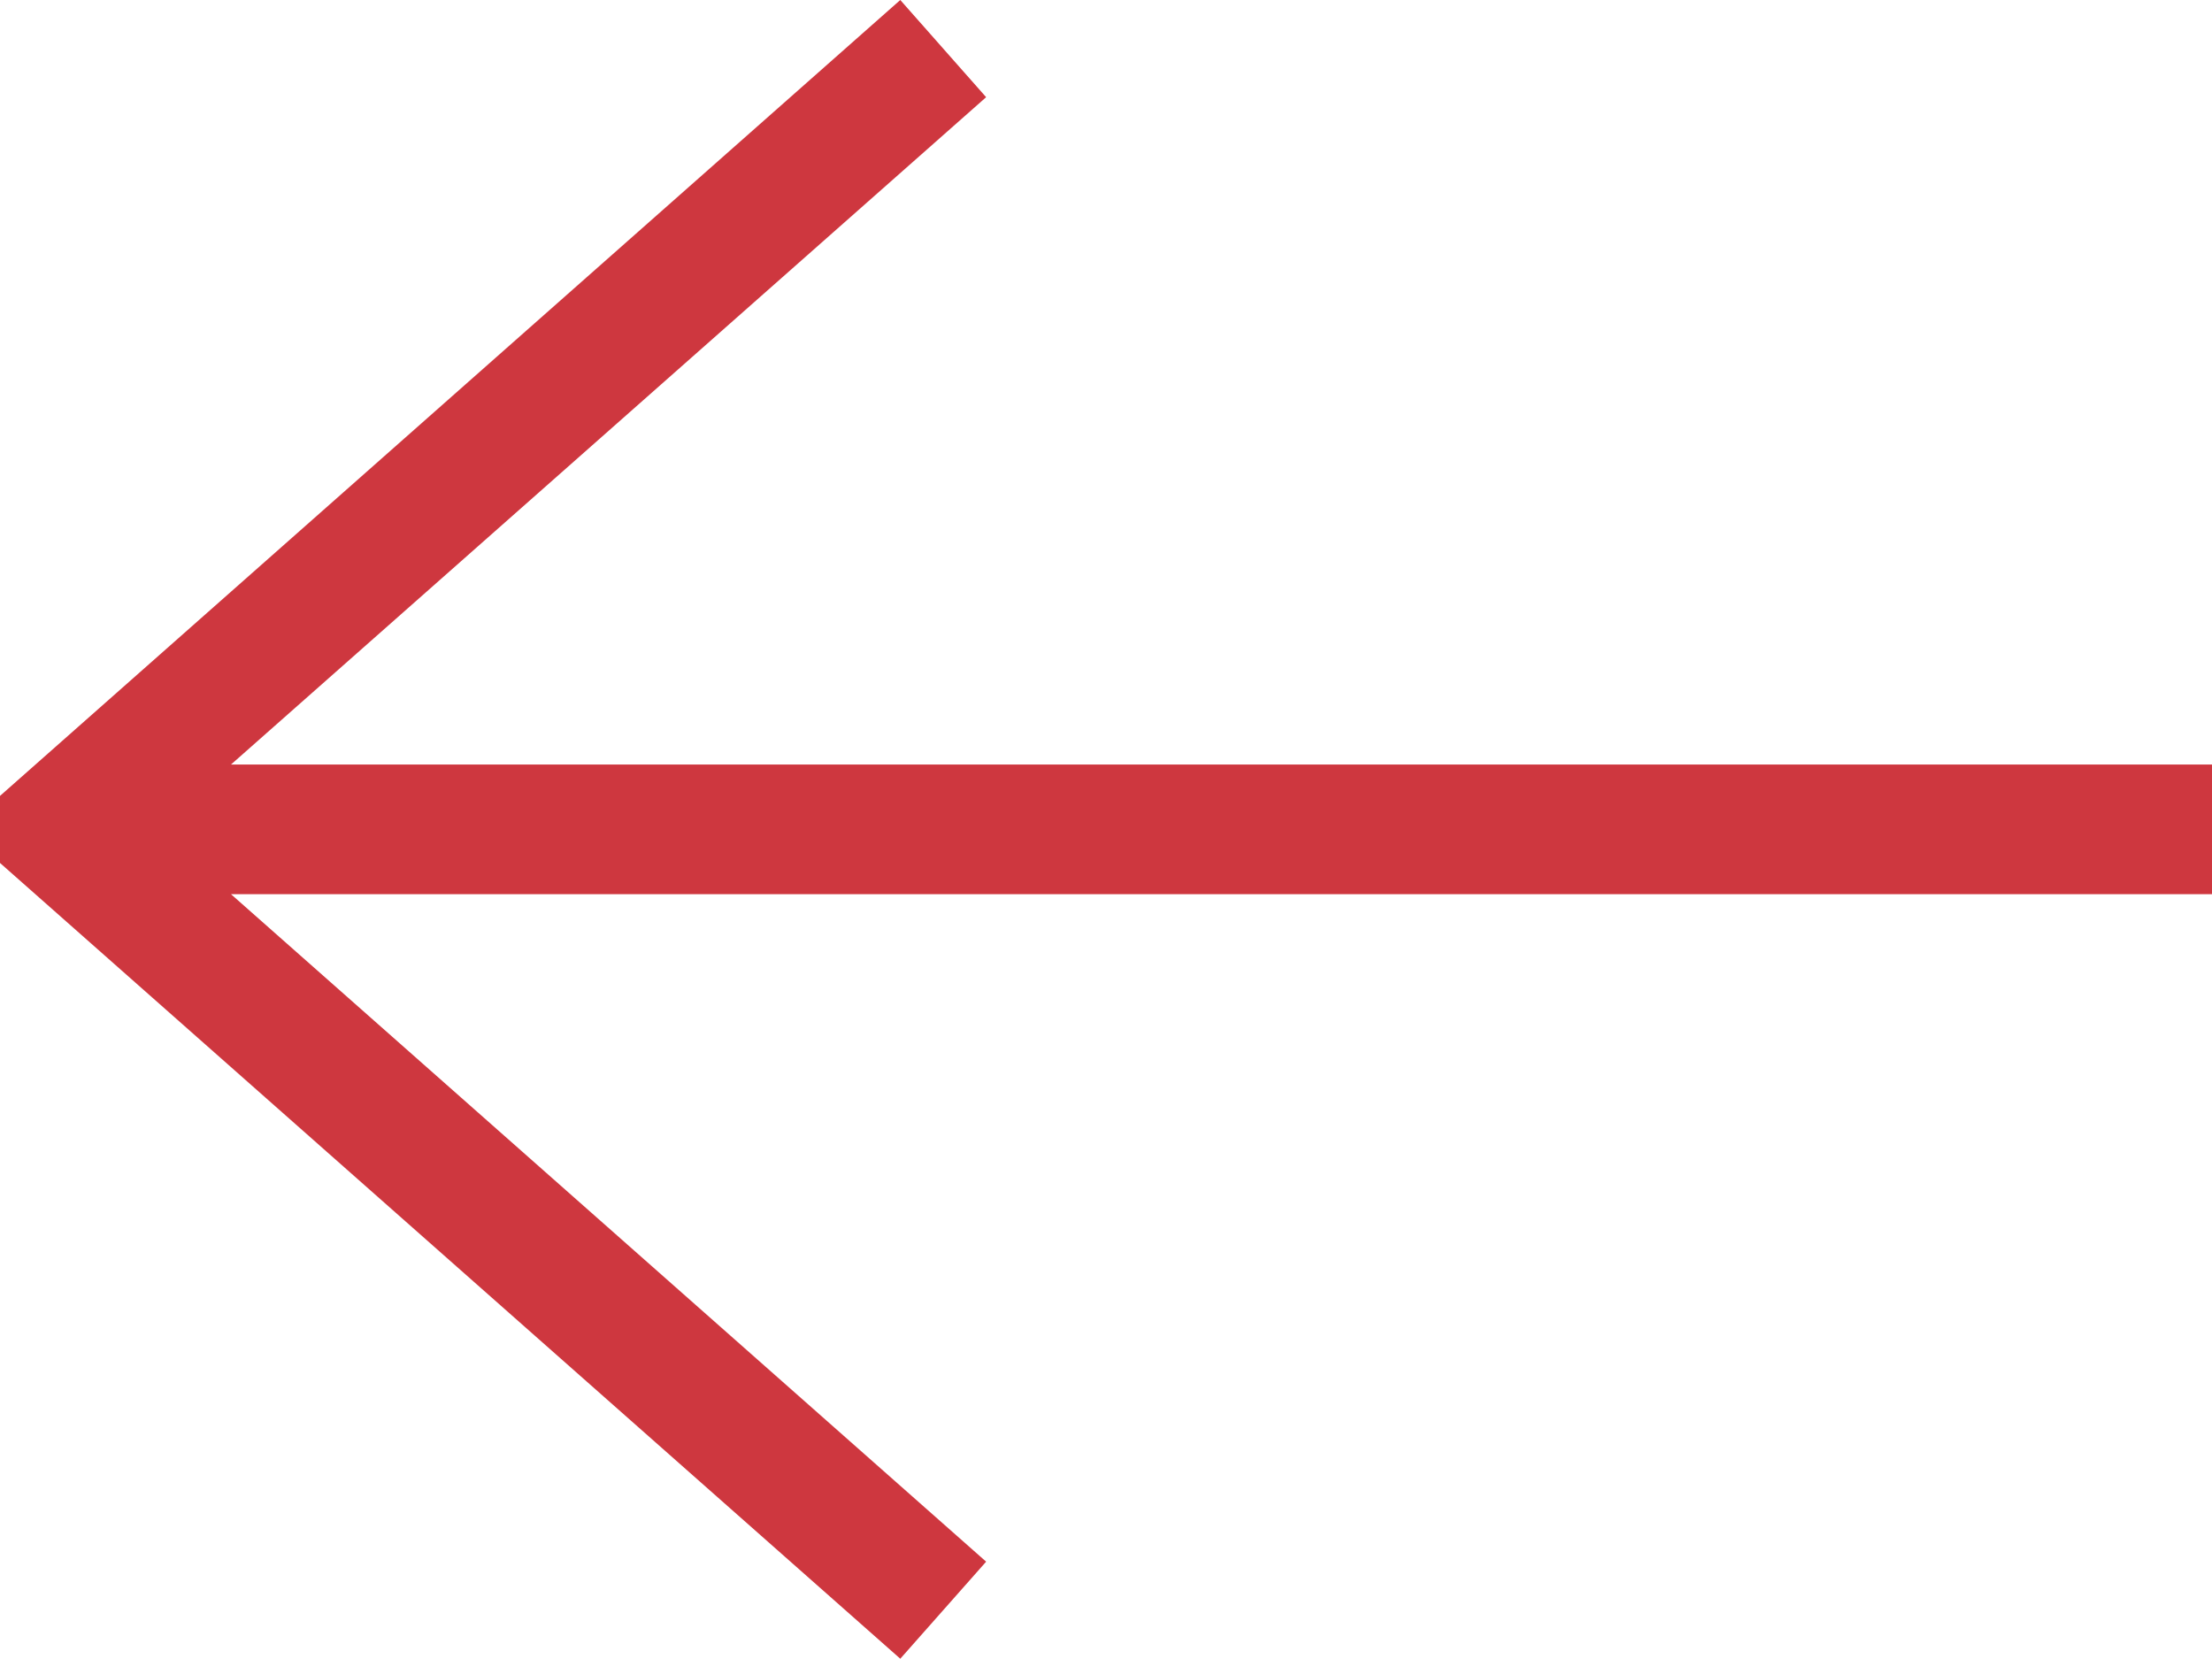 <svg width="16" height="12" viewBox="0 0 16 12" fill="none" xmlns="http://www.w3.org/2000/svg">
<path d="M6.512 11.998L7.133 11.296L1.671 6.468L16 6.468V5.53L1.671 5.53L7.133 0.703L6.512 0L0 5.757V6.242L6.512 11.998Z" fill="#CE373F"/>
</svg>
